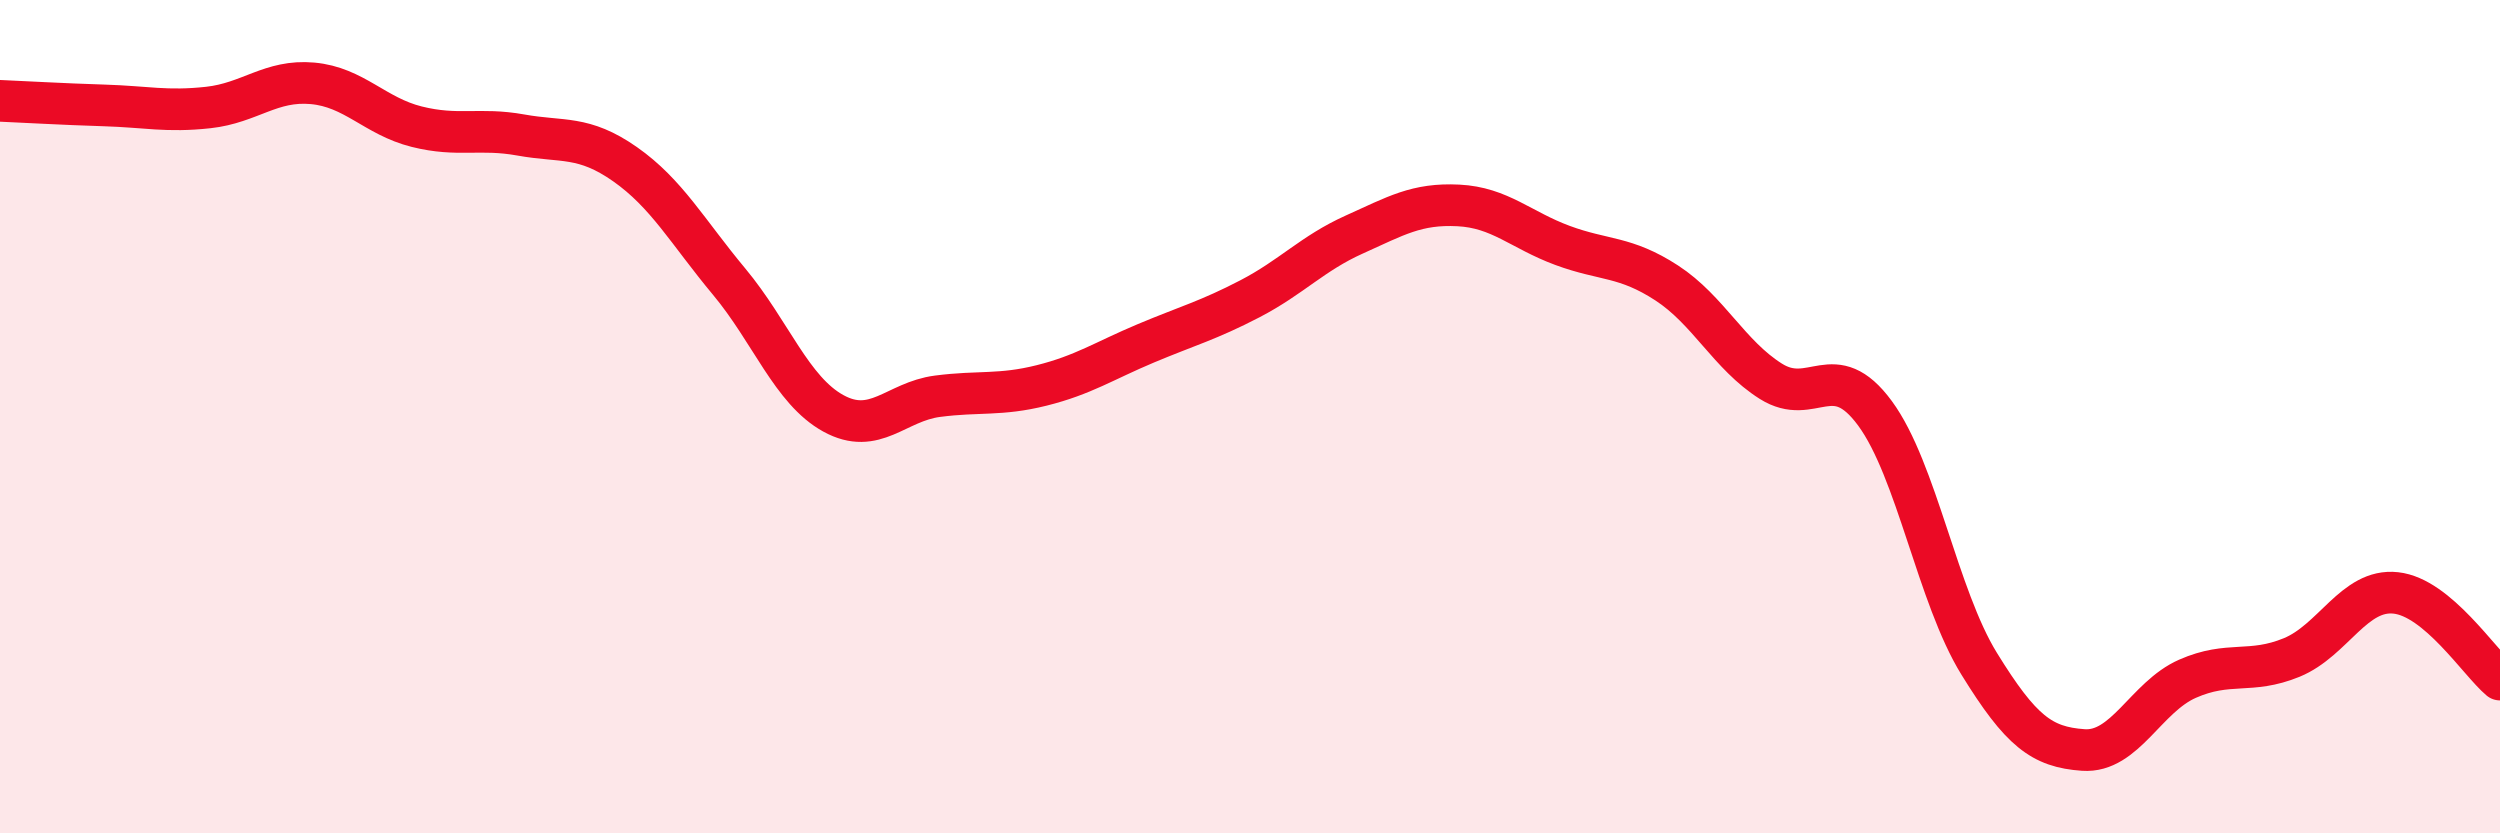 
    <svg width="60" height="20" viewBox="0 0 60 20" xmlns="http://www.w3.org/2000/svg">
      <path
        d="M 0,2.42 C 0.5,2.44 1.5,2.5 2.5,2.53 C 3.5,2.56 4,2.69 5,2.58 C 6,2.47 6.5,1.91 7.5,2 C 8.5,2.09 9,2.79 10,3.04 C 11,3.29 11.5,3.06 12.5,3.24 C 13.5,3.42 14,3.24 15,3.94 C 16,4.64 16.5,5.56 17.5,6.76 C 18.5,7.96 19,9.37 20,9.92 C 21,10.47 21.5,9.64 22.5,9.51 C 23.5,9.38 24,9.5 25,9.25 C 26,9 26.5,8.66 27.5,8.24 C 28.5,7.82 29,7.69 30,7.17 C 31,6.65 31.5,6.08 32.5,5.63 C 33.5,5.18 34,4.88 35,4.93 C 36,4.98 36.5,5.52 37.5,5.89 C 38.5,6.26 39,6.14 40,6.79 C 41,7.44 41.5,8.52 42.5,9.15 C 43.5,9.78 44,8.56 45,9.92 C 46,11.28 46.5,14.31 47.5,15.93 C 48.5,17.55 49,17.93 50,18 C 51,18.07 51.5,16.73 52.5,16.29 C 53.5,15.85 54,16.19 55,15.78 C 56,15.37 56.5,14.12 57.5,14.23 C 58.5,14.34 59.5,15.89 60,16.31L60 20L0 20Z"
        fill="#EB0A25"
        opacity="0.1"
        stroke-linecap="round"
        stroke-linejoin="round"
      />
      <path
        d="M 0,2.42 C 0.5,2.44 1.5,2.5 2.5,2.53 C 3.5,2.56 4,2.69 5,2.58 C 6,2.47 6.5,1.91 7.5,2 C 8.5,2.09 9,2.79 10,3.04 C 11,3.29 11.5,3.06 12.5,3.24 C 13.5,3.42 14,3.24 15,3.94 C 16,4.64 16.5,5.56 17.5,6.76 C 18.5,7.96 19,9.37 20,9.92 C 21,10.47 21.5,9.64 22.5,9.51 C 23.5,9.38 24,9.5 25,9.25 C 26,9 26.5,8.66 27.5,8.24 C 28.5,7.82 29,7.69 30,7.17 C 31,6.65 31.5,6.08 32.5,5.63 C 33.5,5.18 34,4.88 35,4.93 C 36,4.98 36.5,5.52 37.5,5.89 C 38.5,6.26 39,6.14 40,6.79 C 41,7.44 41.5,8.52 42.5,9.15 C 43.5,9.78 44,8.56 45,9.92 C 46,11.28 46.5,14.31 47.5,15.93 C 48.5,17.55 49,17.93 50,18 C 51,18.07 51.5,16.73 52.5,16.29 C 53.5,15.85 54,16.19 55,15.78 C 56,15.37 56.5,14.12 57.5,14.23 C 58.5,14.34 59.5,15.89 60,16.31"
        stroke="#EB0A25"
        stroke-width="1"
        fill="none"
        stroke-linecap="round"
        stroke-linejoin="round"
      />
    </svg>
  